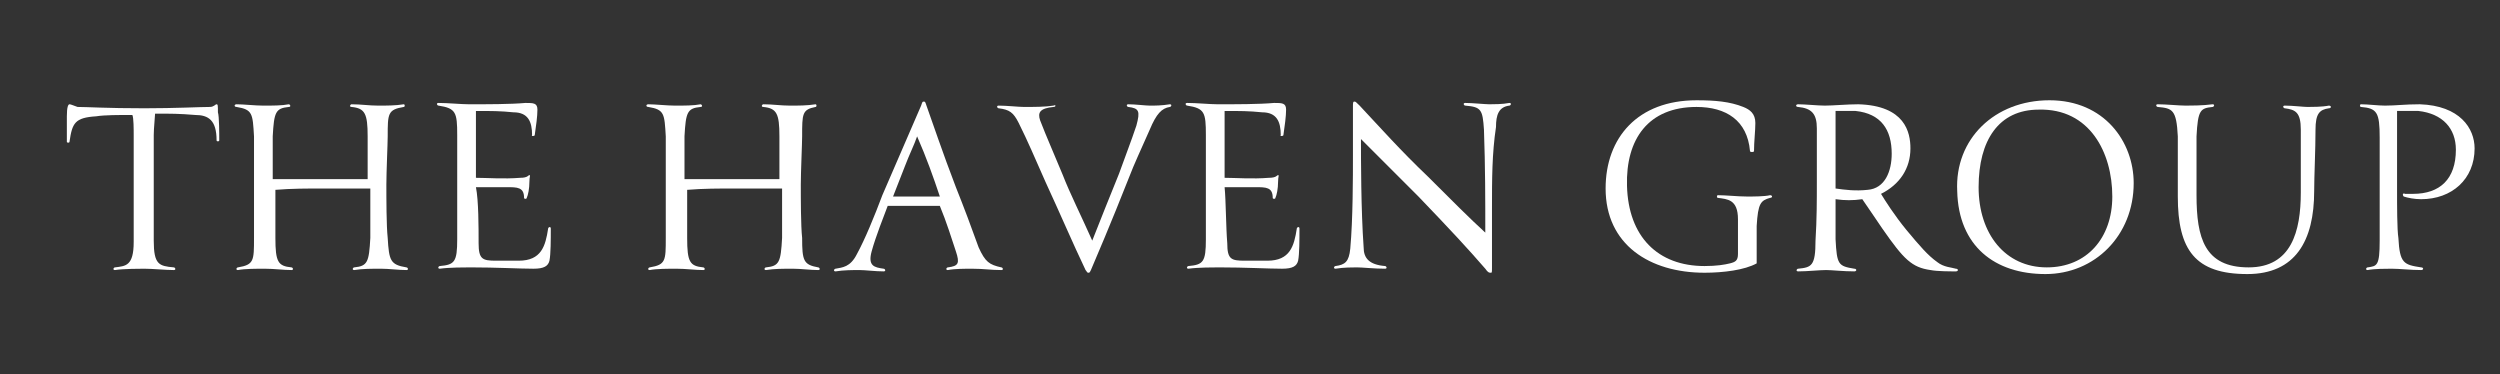 <?xml version="1.0" encoding="utf-8"?>
<!-- Generator: Adobe Illustrator 21.0.0, SVG Export Plug-In . SVG Version: 6.00 Build 0)  -->
<svg version="1.1" id="Layer_1" xmlns="http://www.w3.org/2000/svg" xmlns:xlink="http://www.w3.org/1999/xlink" x="0px" y="0px"
	 viewBox="0 0 187 28" style="enable-background:new 0 0 187 28;" xml:space="preserve">
<rect x="0" y="0" width="187" height="28" fill="#333333" stroke="none"/>
<style type="text/css">
	.st0{fill:#FFFFFF;}
</style>
<g>
	<g>
		<path class="st0" d="M16.4,10.5c0,0.1-0.2,0.1-0.2,0c0-1.5-0.6-1.9-1.6-1.9c-1.2-0.1-1.8-0.1-3-0.1c0,0.2-0.1,1.1-0.1,1.6
			c0,2.9,0,6.2,0,7.9c0,1.8,0.4,1.9,1.5,2c0.1,0,0.2,0.2,0,0.2c-0.6,0-1.6-0.1-2.2-0.1c-0.2,0-1.6,0-2.2,0.1c-0.2,0-0.1-0.2,0-0.2
			c0.8-0.1,1.4-0.1,1.4-1.9c0-1.8,0-5.9,0-8c0-0.4,0-1.3-0.1-1.5c-1,0-2.1,0-2.7,0.1c-1.6,0.1-1.8,0.5-2,1.9c0,0.1-0.2,0.1-0.2,0
			c0-0.4,0-1.7,0-1.9c0-0.7,0.1-0.9,0.2-0.9s0.3,0.1,0.6,0.2c0.7,0,2.2,0.1,5,0.1c2.3,0,4.2-0.1,4.9-0.1c0.3,0,0.4-0.2,0.5-0.2
			c0.1,0,0.1,0.1,0.1,0.6C16.4,8.7,16.4,10,16.4,10.5z"/>
		<path class="st0" d="M30.4,20c0.1,0,0.2,0.2,0,0.2c-0.6,0-1.3-0.1-1.9-0.1c-0.7,0-1.4,0-2,0.1c-0.2,0-0.1-0.2,0-0.2
			c1-0.1,1.1-0.4,1.2-2.2c0-0.7,0-2.9,0-3.7c-1.2,0-2.3,0-3.5,0c-1.2,0-2.4,0-3.6,0.1c0,0.8,0,3,0,3.6c0,1.8,0.2,2.1,1.2,2.2
			c0.1,0,0.2,0.2,0,0.2c-0.6,0-1.3-0.1-2-0.1c-0.6,0-1.5,0-2,0.1c-0.2,0-0.1-0.2,0-0.2c1.2-0.2,1.2-0.5,1.2-2.2c0-0.7,0-2.7,0-3.4
			c0-1.6,0-3.5,0-4.2c-0.1-1.7-0.1-2-1.3-2.2c-0.2,0-0.2-0.2,0-0.2c0.5,0,1.4,0.1,2,0.1c0.7,0,1.4,0,1.9-0.1c0.1,0,0.2,0.2,0,0.2
			c-1,0.1-1.1,0.4-1.2,2.2c0,0.5,0,1.9,0,3.2c1.2,0,2.4,0,3.6,0c1.2,0,2.3,0,3.5,0c0-1.4,0-2.6,0-3.2c0-1.7-0.2-2.1-1.2-2.2
			c-0.2,0-0.1-0.2,0-0.2c0.7,0,1.3,0.1,2,0.1c0.6,0,1.3,0,1.9-0.1c0.1,0,0.1,0.2,0,0.2c-1.2,0.2-1.2,0.5-1.2,2.2
			c0,0.5-0.1,2.7-0.1,3.6c0,1,0,3.1,0.1,4C29.1,19.5,29.2,19.8,30.4,20z"/>
		<path class="st0" d="M35.8,18.2c0,1.2,0.3,1.3,1.3,1.3c0.8,0,1.2,0,1.7,0c1.7,0,2-1.1,2.2-2.4c0-0.1,0.2-0.2,0.2,0
			c0,0.8,0,1.9-0.1,2.4c-0.1,0.4-0.4,0.6-1.2,0.6c-1,0-2.8-0.1-4.7-0.1c-0.4,0-1.6,0-2.3,0.1c-0.2,0-0.1-0.2,0-0.2
			c1.1-0.1,1.3-0.3,1.3-2c0-1.4,0-2.8,0-4.2c0-1.2,0-2.3,0-3.6c0-1.7-0.1-2-1.4-2.2c-0.1,0-0.2-0.2,0-0.2c0.7,0,1.7,0.1,2.3,0.1
			c1.3,0,3.1,0,4.2-0.1c0.6,0,0.9,0,0.9,0.5c0,0.5-0.1,1.2-0.2,1.9c0,0.1-0.3,0.1-0.2,0c0-1-0.3-1.7-1.4-1.7c-1-0.1-1.6-0.1-2.8-0.1
			c0,1.7,0,3.2,0,5c0.8,0,2.1,0.1,3.3,0c0.6,0,0.6-0.2,0.7-0.2c0.1,0,0,0.1,0,0.5c0,0.5-0.1,1-0.2,1.2c0,0.1-0.2,0.1-0.2,0
			c0-0.8-0.5-0.8-1.3-0.8c-0.4,0-1.6,0-2.3,0C35.8,15,35.8,17,35.8,18.2z"/>
		<path class="st0" d="M61.2,20c0.1,0,0.2,0.2,0,0.2c-0.6,0-1.3-0.1-1.9-0.1c-0.7,0-1.4,0-2,0.1c-0.2,0-0.1-0.2,0-0.2
			c1-0.1,1.1-0.4,1.2-2.2c0-0.7,0-2.9,0-3.7c-1.2,0-2.3,0-3.5,0c-1.2,0-2.4,0-3.6,0.1c0,0.8,0,3,0,3.6c0,1.8,0.2,2.1,1.2,2.2
			c0.1,0,0.2,0.2,0,0.2c-0.6,0-1.3-0.1-2-0.1c-0.6,0-1.5,0-2,0.1c-0.2,0-0.1-0.2,0-0.2c1.2-0.2,1.2-0.5,1.2-2.2c0-0.7,0-2.7,0-3.4
			c0-1.6,0-3.5,0-4.2c-0.1-1.7-0.1-2-1.3-2.2c-0.2,0-0.2-0.2,0-0.2c0.5,0,1.4,0.1,2,0.1c0.7,0,1.4,0,1.9-0.1c0.1,0,0.2,0.2,0,0.2
			c-1,0.1-1.1,0.4-1.2,2.2c0,0.5,0,1.9,0,3.2c1.2,0,2.4,0,3.6,0c1.2,0,2.3,0,3.5,0c0-1.4,0-2.6,0-3.2c0-1.7-0.2-2.1-1.2-2.2
			c-0.2,0-0.1-0.2,0-0.2c0.7,0,1.3,0.1,2,0.1c0.6,0,1.3,0,1.9-0.1c0.1,0,0.1,0.2,0,0.2C60,8.2,60,8.5,60,10.2c0,0.5-0.1,2.7-0.1,3.6
			c0,1,0,3.1,0.1,4C60,19.5,60.1,19.8,61.2,20z"/>
		<path class="st0" d="M68.9,7.9C69,7.6,69,7.6,69.1,7.6c0.1,0,0.1,0,0.2,0.3c0.4,1.1,1.2,3.5,2.2,6.1c0.6,1.5,1.2,3.1,1.7,4.5
			c0.5,1.1,0.8,1.3,1.7,1.5c0.1,0,0.2,0.2,0,0.2c-0.8,0-1.3-0.1-2.2-0.1c-0.5,0-1.3,0-1.8,0.1c-0.2,0-0.1-0.2,0-0.2
			c0.8-0.1,0.9-0.3,0.6-1.2c-0.3-0.9-0.7-2.2-1.2-3.4h-3.9c-0.3,0.8-0.9,2.3-1.2,3.4c-0.3,1.1,0.2,1.2,0.9,1.3c0.1,0,0.2,0.2,0,0.2
			c-0.6,0-1.4-0.1-1.8-0.1c-0.5,0-1.2,0-1.8,0.1c-0.2,0-0.1-0.2,0-0.2c0.5-0.1,1.1-0.1,1.6-1.1c0.6-1.1,1.3-2.8,1.9-4.4L68.9,7.9z
			 M68.6,10.2c-0.2,0.6-0.6,1.4-0.9,2.2l-0.9,2.3c0.4,0,1,0,1.6,0c0.7,0,1.6,0,1.9,0C69.8,13.2,69.3,11.8,68.6,10.2z"/>
		<path class="st0" d="M78.2,13.6c-0.8-1.8-1.3-3-2-4.4c-0.4-0.8-0.7-1-1.5-1.1c-0.1,0-0.2-0.2,0-0.2c0.6,0,1.5,0.1,1.9,0.1
			c0.7,0,1.6,0,2.2-0.1C79,7.8,79,8,78.8,8c-1,0.1-1.2,0.4-1,1c0.5,1.3,1,2.4,1.7,4.1c0.5,1.3,1.4,3.1,2.2,4.9c0.6-1.5,1.3-3.3,2-5
			c0.5-1.4,0.9-2.4,1.3-3.6c0.3-1.1,0.2-1.3-0.6-1.4c-0.1,0-0.2-0.2,0-0.2c0.5,0,1.3,0.1,1.6,0.1c0.4,0,0.9,0,1.5-0.1
			c0.2,0,0.1,0.2,0,0.2c-0.6,0.1-1,0.5-1.5,1.7c-0.7,1.6-1.1,2.4-1.6,3.7c-1.3,3.3-2.5,6.1-2.8,6.8c-0.1,0.2-0.1,0.2-0.2,0.2
			c-0.1,0-0.1-0.1-0.2-0.2C80.2,18.1,79.4,16.2,78.2,13.6z"/>
		<path class="st0" d="M91.8,18.2c0,1.2,0.3,1.3,1.3,1.3c0.8,0,1.2,0,1.7,0c1.7,0,2-1.1,2.2-2.4c0-0.1,0.2-0.2,0.2,0
			c0,0.8,0,1.9-0.1,2.4c-0.1,0.4-0.4,0.6-1.2,0.6c-1,0-2.8-0.1-4.7-0.1c-0.4,0-1.6,0-2.3,0.1c-0.2,0-0.1-0.2,0-0.2
			c1.1-0.1,1.3-0.3,1.3-2c0-1.4,0-2.8,0-4.2c0-1.2,0-2.3,0-3.6c0-1.7-0.1-2-1.4-2.2c-0.1,0-0.2-0.2,0-0.2c0.7,0,1.7,0.1,2.3,0.1
			c1.3,0,3.1,0,4.2-0.1c0.6,0,0.9,0,0.9,0.5c0,0.5-0.1,1.2-0.2,1.9c0,0.1-0.3,0.1-0.2,0c0-1-0.3-1.7-1.4-1.7c-1-0.1-1.6-0.1-2.8-0.1
			c0,1.7,0,3.2,0,5c0.8,0,2.1,0.1,3.3,0c0.6,0,0.6-0.2,0.7-0.2c0.1,0,0,0.1,0,0.5c0,0.5-0.1,1-0.2,1.2c0,0.1-0.2,0.1-0.2,0
			c0-0.8-0.5-0.8-1.3-0.8c-0.4,0-1.6,0-2.3,0C91.7,15,91.7,17,91.8,18.2z"/>
		<path class="st0" d="M111.6,15.6c0,1.3,0,2.8,0,4.4c0,0.4,0,0.4-0.1,0.4c-0.1,0-0.2,0-0.4-0.3c-1.3-1.5-2.6-2.9-5-5.4
			c-1.9-1.9-3.5-3.5-4.3-4.3c0,1.5,0,5.3,0.2,8.1c0,0.8,0.4,1.3,1.6,1.4c0.1,0,0.2,0.2,0,0.2c-0.8,0-1.7-0.1-2.1-0.1
			c-0.3,0-1,0-1.6,0.1c-0.2,0-0.1-0.2,0-0.2c0.7-0.1,1-0.3,1.1-1.3c0.2-2.2,0.2-5.4,0.2-7c0-1.1,0-2.4,0-3.6c0-0.3,0-0.4,0.1-0.4
			c0.1,0,0.1,0,0.4,0.3c1.5,1.6,3.1,3.4,5.1,5.3c1.7,1.7,3.2,3.2,4.3,4.2c0-2.4,0-4.9-0.1-7.7c-0.1-1.5-0.2-1.7-1.4-1.8
			c-0.1,0-0.2-0.2,0-0.2c0.5,0,1.5,0.1,1.8,0.1c0.3,0,1,0,1.5-0.1c0.2,0,0.1,0.2,0,0.2c-0.8,0.1-1,0.7-1,1.6
			C111.6,11.5,111.6,13.4,111.6,15.6z"/>
		<path class="st0" d="M130.4,8c0.5,0.2,0.9,0.5,0.9,1.2c0,0.6-0.1,1.4-0.1,2.1c0,0.1-0.3,0.1-0.3,0c-0.2-2.3-1.8-3.3-4-3.3
			c-3.6,0-5.3,2.4-5.2,5.9c0.1,3.8,2.3,6,5.8,6c0.9,0,1.5-0.1,1.9-0.2c0.4-0.1,0.6-0.2,0.6-0.7c0-1,0-1.8,0-2.6
			c0-1.5-0.8-1.5-1.5-1.6c-0.1,0-0.1-0.2,0-0.2c0.6,0,1.5,0.1,2.2,0.1c0.4,0,1.3,0,1.7-0.1c0.2,0,0.2,0.2,0,0.2
			c-0.7,0.2-0.9,0.4-1,2.1c0,0.6,0,1.2,0,1.7c0,0.3,0,0.8,0,1.1c-0.9,0.5-2.5,0.7-3.9,0.7c-4.1,0-7.4-2.1-7.4-6.3
			c0-3.8,2.4-6.6,6.8-6.6C128.3,7.5,129.4,7.6,130.4,8z"/>
		<path class="st0" d="M135.9,13.6c0-1.5,0-2.5,0-4c0-1.1-0.4-1.5-1.4-1.6c-0.2,0-0.2-0.2,0-0.2c0.5,0,1.5,0.1,2,0.1
			c0.6,0,1.7-0.1,2.5-0.1c3.5,0.1,3.9,2.1,3.9,3.3c0,1.5-0.8,2.7-2.2,3.4c0.3,0.5,1,1.6,1.9,2.7c1,1.2,1.6,1.9,2.3,2.4
			c0.5,0.4,1.1,0.4,1.4,0.5c0.2,0,0.2,0.2,0,0.2c-0.4,0-1.4,0-1.9-0.1c-1.4-0.2-2-0.8-3.6-3.1c-0.6-0.9-1.1-1.6-1.5-2.2
			c-0.7,0.1-1.3,0.1-2,0c0,1.3,0,2.5,0,3c0.1,1.9,0.2,2,1.4,2.2c0.2,0,0.2,0.2,0,0.2c-0.8,0-1.7-0.1-2.1-0.1c-0.5,0-1.4,0.1-2.1,0.1
			c-0.2,0-0.1-0.2,0-0.2c1-0.1,1.3-0.2,1.3-2.1C135.9,16.4,135.9,15,135.9,13.6z M138.8,8.3c-0.5,0-1.1,0-1.5,0c0,1.2,0,2.3,0,5.8
			c0.7,0.1,1.5,0.2,2.4,0.1c1.3-0.1,1.8-1.4,1.8-2.7C141.5,9.7,140.7,8.5,138.8,8.3z"/>
		<path class="st0" d="M153,20.5c-3.8,0-6.5-2.1-6.6-6.2c-0.2-3.9,2.8-6.8,6.9-6.8c4.1,0,6.3,3.1,6.3,6.2
			C159.6,17.6,156.7,20.5,153,20.5z M148,14c0,3.5,2,6,5.1,6c3,0,4.9-2.2,4.9-5.3c0-3.3-1.7-6.6-5.5-6.5C149.5,8.2,148,10.5,148,14z
			"/>
		<path class="st0" d="M168.1,20.5c-3.9,0-5.2-1.8-5.2-5.8c0-1.7,0-3.8,0-4.5c-0.1-2-0.4-2.1-1.5-2.2c-0.1,0-0.2-0.2,0-0.2
			c0.6,0,1.6,0.1,2.1,0.1c0.3,0,1.3,0,2-0.1c0.2,0,0.1,0.2,0,0.2c-0.9,0.1-1.1,0.2-1.2,2.2c0,0.6,0,2.7,0,4.4c0,3.2,0.6,5.4,3.9,5.4
			c3.2,0,3.9-2.7,3.9-5.6c0-0.9,0-2.9,0-4.7c0-1.3-0.4-1.5-1.2-1.6c-0.1,0-0.2-0.2,0-0.2c0.6,0,1.4,0.1,1.7,0.1c0.3,0,1.1,0,1.6-0.1
			c0.2,0,0.2,0.2,0,0.2c-0.7,0.1-1,0.4-1,1.6c0,1.5-0.1,3.5-0.1,4.6C173.1,18,171.7,20.5,168.1,20.5z"/>
		<path class="st0" d="M179.3,8.3c0,1.2,0,5.1,0,6c0,1,0,2.9,0.1,3.5c0.1,1.9,0.4,2,1.7,2.2c0.2,0,0.2,0.2,0,0.2
			c-0.8,0-1.6-0.1-2.2-0.1c-0.4,0-1.3,0-1.8,0.1c-0.2,0-0.1-0.2,0-0.2c0.7-0.1,0.9-0.1,0.9-2c0-0.7,0-3,0-3.7c0-1.6,0-3.4,0-4
			c0-1.9-0.2-2.2-1.4-2.3c-0.1,0-0.1-0.2,0-0.2c0.5,0,1.3,0.1,1.8,0.1c0.8,0,1.5-0.1,2.6-0.1c3,0.1,4.1,1.8,4.1,3.3
			c0,2.3-1.7,3.8-4,3.8c-0.5,0-1-0.1-1.3-0.2c-0.1-0.1-0.1-0.3,0.1-0.2c0.1,0,0.4,0,0.6,0c2,0,3.2-1.1,3.2-3.3c0-1.6-1-2.7-2.8-2.9
			C180.2,8.3,179.6,8.3,179.3,8.3z"/>
	</g>
</g>
</svg>
